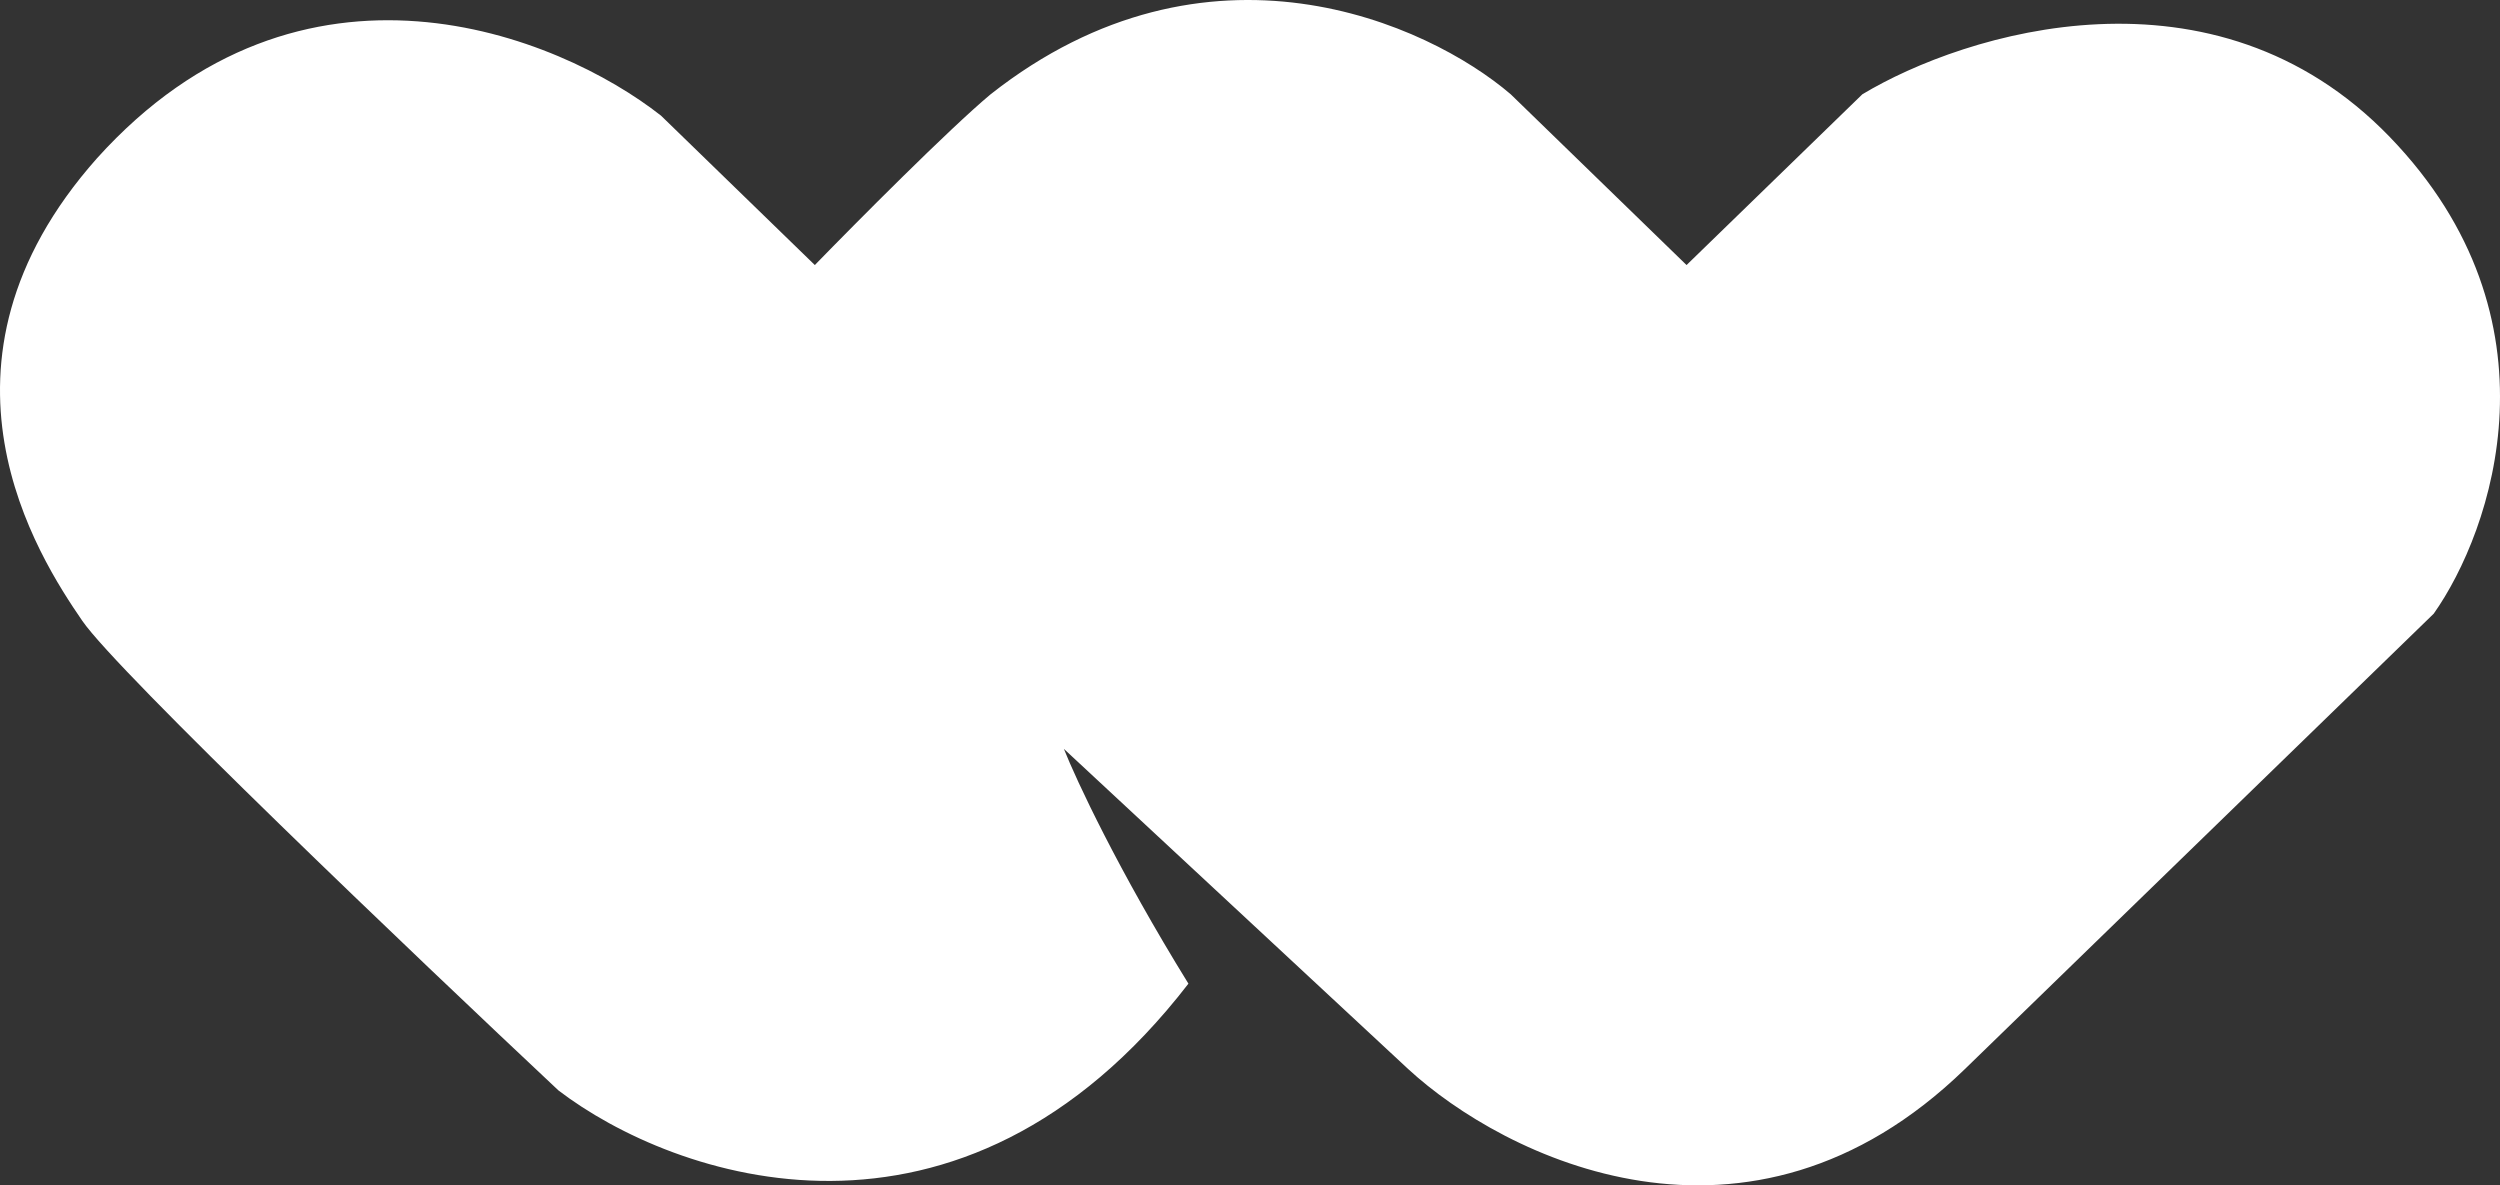 <svg width="116" height="55" viewBox="0 0 116 55" fill="none" xmlns="http://www.w3.org/2000/svg">
<rect x="0" y="0" width="116" height="55" fill="#333333" stroke="none"/>
<path d="M65.34 49.604L49.364 34.748C49.931 36.178 51.88 40.36 55.143 45.642C44.538 59.376 31.236 54.666 25.911 50.595C19.227 44.322 5.449 31.182 3.818 28.805C1.779 25.834 -4 16.92 4.498 7.346C14.015 -3.218 25.911 1.624 30.67 5.365L37.808 12.298C39.734 10.317 44.062 5.96 45.965 4.375C56.026 -3.548 66.246 1.073 70.098 4.375L78.256 12.298L86.413 4.375C91.172 1.514 102.728 -2.096 110.886 6.356C119.044 14.807 115.645 24.624 112.925 28.475L91.172 49.604C81.111 59.377 69.758 53.676 65.34 49.604Z" fill="white"/>
</svg>
